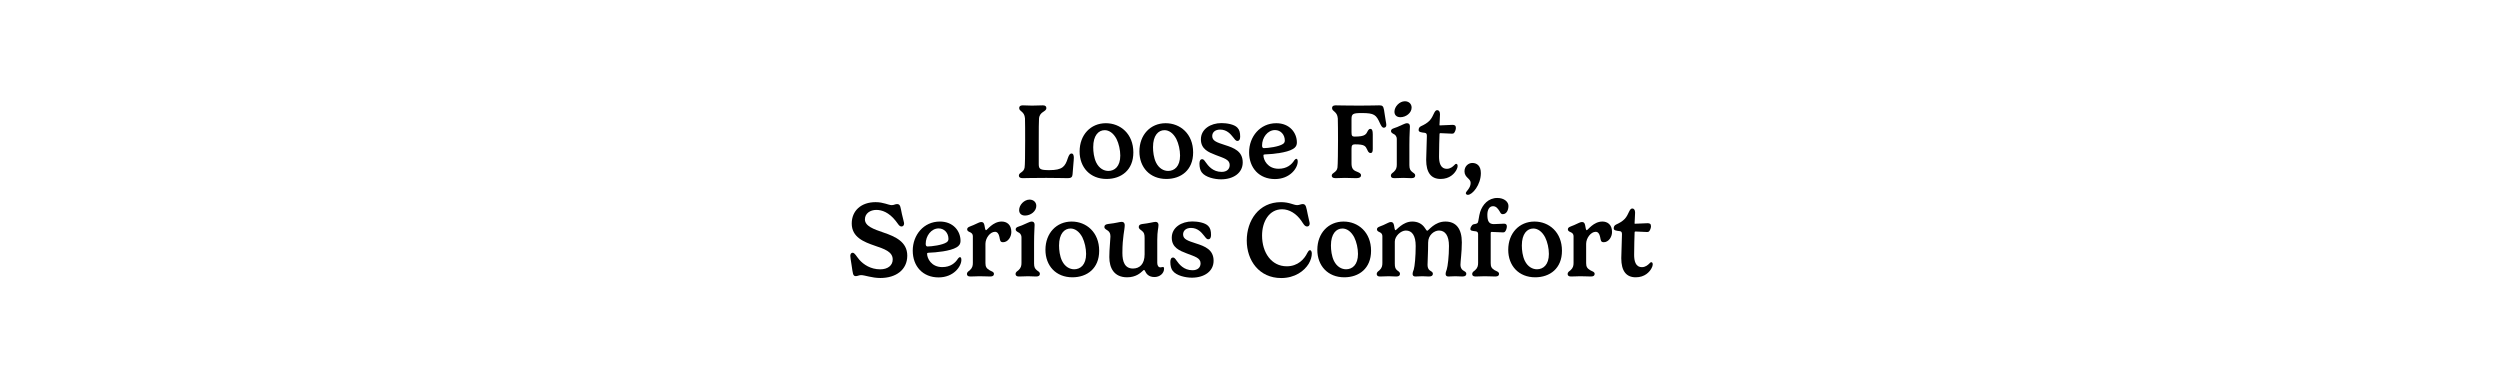 <svg viewBox="0 0 1920 300" xmlns="http://www.w3.org/2000/svg" data-name="Layer 1" id="Layer_1">
  <path d="M787.188,90.868c-.449-5.551-4.449-5.103-4.449-7.878,0-1.102.572-2.081,2.694-2.081,1.959,0,4.857.203,7.184.203s6.49-.203,8.368-.203c2,0,2.612.938,2.612,2.081,0,3.062-5.143,2.449-5.633,8.082-.164,1.47-.204,9.307-.204,16.898v18.163c0,3.837,1.265,4.531,8.204,4.531,9.918,0,12.082-2.694,14.123-9.184.939-2.694,1.714-3.593,2.816-3.593,1.306,0,1.796,1.389,1.796,3.225,0,2.245-.653,7.389-.98,12.776-.122,2.122-1.143,2.938-3.592,2.938-2.898,0-8.041-.204-16.613-.204-11.469,0-15.918.204-18.123.204-1.878,0-2.898-.653-2.898-1.918,0-2.612,3.714-2.245,4.408-6.245.286-1.674.408-9.715.408-20.694,0-4.816,0-15.511-.123-17.103Z"></path>
  <path d="M849.31,94.623c11.143,0,21.103,8.123,21.103,22.45,0,13.592-9.306,20.367-20.572,20.367-12.613,0-20.694-8.857-20.694-21.103,0-12.816,8.49-21.715,20.164-21.715ZM839.596,112.991c0,3.551.53,8.204,2.327,11.878,2.286,4.571,5.959,6.408,9.306,6.408,4.775,0,9.143-3.429,9.143-11.756,0-4.285-1.102-9.225-2.857-12.734-2.367-4.572-5.755-6.816-9.102-6.816-4.776,0-8.816,4.081-8.816,13.021Z"></path>
  <path d="M895.227,94.623c11.143,0,21.103,8.123,21.103,22.45,0,13.592-9.306,20.367-20.572,20.367-12.613,0-20.694-8.857-20.694-21.103,0-12.816,8.49-21.715,20.164-21.715ZM885.513,112.991c0,3.551.53,8.204,2.327,11.878,2.286,4.571,5.959,6.408,9.306,6.408,4.775,0,9.143-3.429,9.143-11.756,0-4.285-1.102-9.225-2.857-12.734-2.367-4.572-5.755-6.816-9.102-6.816-4.776,0-8.816,4.081-8.816,13.021Z"></path>
  <path d="M950.288,98.01c1.633,1.674,2.164,3.797,2.164,6.98,0,2.163-.816,3.265-2.082,3.265-1.347,0-2.204-1.388-3.388-2.897-1.918-2.449-4.816-5.837-9.918-5.837-3.918,0-6.082,2.163-6.082,4.979,0,3.796,3.714,4.898,9.796,6.898,6.979,2.204,13.633,4.816,13.633,13.347,0,8.123-7.184,12.98-16.653,12.98-4.857,0-11.918-1.511-14.776-5.307-1.102-1.347-1.796-3.796-1.796-6.734,0-2.286.735-3.429,2.163-3.429.857,0,1.633.897,2.449,2.122,2.123,3.062,5.674,7.633,12.409,7.633,3.959,0,6.204-2.081,6.204-5.306,0-4.204-4.531-5.225-10.694-7.633-5.429-2.082-11.429-4.449-11.429-12.041,0-7.919,7.51-12.49,15.796-12.49,4,0,9.755.897,12.204,3.469Z"></path>
  <path d="M971.388,118.583c-.775.041-1.062.204-1.062.775,0,3.47,3.184,10.245,11.633,10.245,6.245,0,9.96-3.062,12.123-6.571.449-.571,1.021-1.062,1.511-1.062.652,0,1.061.653,1.061,2.123,0,4.938-5.877,13.429-17.511,13.429-12.081,0-19.837-8.531-19.837-20.531s8.327-22.368,20.857-22.368c10.327,0,15.838,7.388,15.838,14.776,0,2.53-1.225,4-3.021,5.021-4.857,2.938-15.674,3.959-21.593,4.163ZM979.225,99.888c-5.755,0-9.959,5.796-9.959,11.837,0,1.266.408,2.041,1.388,2.041,3.102,0,11.551-1.062,14.694-3.225.938-.653,1.388-1.47,1.388-2.612,0-4.571-3.225-8.041-7.511-8.041Z"></path>
  <path d="M1037.958,125.358c0,3.796,1.143,5.348,3.959,6.408,1.837.776,3.347,1.348,3.347,2.816,0,1.592-1.347,2.245-3.673,2.245-1.96,0-6.449-.204-8.694-.204-2.571,0-5.592.204-7.225.204-2.082,0-2.898-.816-2.898-1.918,0-2.449,3.837-2.204,4.408-6.245.286-2,.408-13.796.408-20.694,0-4.857-.04-15.511-.163-17.062-.449-5.552-4.408-5.103-4.408-7.919,0-1.102.571-2.081,2.694-2.081,3.102,0,7.102.203,18.204.203,9.184,0,13.184-.203,15.348-.203,2.326,0,3.143.489,3.673,3.592.327,1.673.735,5.225,1.266,8.122.286,1.388.49,2.898.49,3.388,0,1.429-.898,2.082-1.919,2.082-1.469,0-2.204-1.878-2.938-3.347-2.939-6.531-4.245-7.919-14-7.919-6.817,0-7.878.612-7.878,4.653v10.041c0,2.734.489,3.388,2.367,3.388,8.449,0,8.775-1.796,10.327-4.694.448-.693.938-1.224,1.714-1.224,1.347,0,1.919,1.102,1.919,4.244v11.103c0,2.082-.368,3.184-1.715,3.184-1.388,0-2-1.306-2.449-2.367-1.469-3.102-2.081-4.286-9.592-4.286-2.041,0-2.571.939-2.571,3.389v11.102Z"></path>
  <path d="M1082.406,110.95v15.919c0,2.816.734,3.959,1.959,5.021,1.143,1.062,2.489,1.306,2.489,2.897,0,1.184-.652,2.041-2.856,2.041s-4.041-.204-6.286-.204c-2.531,0-3.592.204-6.979.204-1.96,0-2.531-.897-2.531-1.918,0-1.552,1.429-2.245,2.204-2.898,2-1.796,2.327-3.551,2.327-5.633v-19.511c0-2.245-1.184-3.469-2.653-4.081-.857-.49-1.796-1.062-1.796-2.082,0-1.918,2.122-2.082,4.775-3.143,3.837-1.552,6.041-2.939,7.429-2.939,1.551,0,2.327.775,2.327,2.531,0,2.122-.408,5.796-.408,13.796ZM1078.937,77.765c2.897,0,5.184,1.878,5.184,4.857,0,4.082-4.286,7.388-8.612,7.388-3.062,0-4.571-1.796-4.571-4.204,0-3.959,3.918-8.041,8-8.041Z"></path>
  <path d="M1105.18,120.133c0,4.612.979,9.511,6.041,9.511,2.571,0,4.53-1.633,5.674-2.816.612-.653.938-.979,1.469-.979.49,0,1.103.367,1.103,1.674,0,.775-.286,1.836-.898,2.897-1.51,2.898-5.225,7.021-12.163,7.021-7.348,0-11.103-4.897-11.103-14.653,0-3.714.53-14.286.53-18.327,0-1.551-.367-2.285-1.592-2.449-2.979-.367-4.734-.571-4.734-2.163,0-1.225.449-2.285,1.837-2.938,2.449-1.103,4.938-2.49,6.734-4.449,3.103-3.47,3.348-7.878,5.674-7.878,1.307,0,2.163,1.103,2.163,3.184,0,1.592-.408,7.919-.408,8.205,0,.204.041.326.368.326.693,0,8.693-.408,9.633-.408,1.592,0,2.612.449,2.612,2.367,0,1.388-.776,3.184-1.47,3.919-.245.244-.734.489-1.388.489-.857,0-8-.408-9.062-.408-.245,0-.612.082-.653.694-.122,1.47-.367,13.021-.367,17.184Z"></path>
  <path d="M1125.751,148.338c0-1.388,3.715-3.715,3.715-7.878,0-3.47-4.735-3.959-4.735-8.898,0-3.959,3.021-6.408,6-6.408,3.674,0,6.572,2.327,6.572,7.797,0,9.021-6.49,16.693-10.001,16.693-.897,0-1.551-.571-1.551-1.306Z"></path>
  <path d="M664.251,168.436c0,5.265,6.694,7.551,14.531,10.245,8.694,2.979,18,7.021,18,17.633,0,10.938-8.735,17.184-20.653,17.184-6.612,0-11.878-2.204-14.857-2.204-1.551,0-2.653.775-3.959.775-2.408,0-2.286-2-3.265-8.245-.653-4.204-1.021-6.285-1.021-7.347,0-1.347.694-2.367,1.755-2.367,1.714,0,2.776,2.571,5.184,5.388,3.265,3.714,8.735,7.347,16.041,7.347,5.755,0,9.592-2.938,9.592-7.592,0-6.041-6.694-8.122-13.796-10.571-8.327-2.857-17.674-6.49-17.674-17.021,0-9.837,7.225-16.408,18.327-16.408,6.164,0,9.755,2.286,12.45,2.286,1.714,0,2.571-.816,4.082-.816,2.735,0,2.571,2.775,3.673,7.633,1.184,5.225,1.674,6.367,1.674,7.347,0,1.348-.816,2.245-1.959,2.245-1.877,0-2.694-2.163-4.531-4.367-5.225-6.571-10.612-8.368-14.816-8.368-4.694,0-8.776,2.694-8.776,7.226Z"></path>
  <path d="M713.066,194.11c-.775.041-1.061.204-1.061.775,0,3.47,3.184,10.245,11.633,10.245,6.245,0,9.959-3.062,12.123-6.571.449-.572,1.021-1.062,1.51-1.062.653,0,1.062.653,1.062,2.122,0,4.939-5.878,13.43-17.511,13.43-12.082,0-19.837-8.531-19.837-20.531,0-12.001,8.327-22.368,20.858-22.368,10.327,0,15.837,7.388,15.837,14.775,0,2.531-1.225,4.001-3.021,5.021-4.857,2.938-15.674,3.959-21.592,4.163ZM720.903,175.416c-5.755,0-9.959,5.796-9.959,11.837,0,1.266.408,2.041,1.388,2.041,3.102,0,11.551-1.062,14.694-3.225.939-.653,1.388-1.47,1.388-2.612,0-4.571-3.225-8.041-7.51-8.041Z"></path>
  <path d="M756.82,187.17v14.857c0,2.816.776,4.041,3.021,5.429,1.266.857,3.51,1.184,3.51,2.857,0,1.184-.653,2.041-2.857,2.041-2.164,0-4.898-.204-8.368-.204-2.531,0-3.592.204-6.979.204-1.959,0-2.531-.898-2.531-1.918,0-1.552,1.429-2.245,2.204-2.898,2-1.796,2.327-3.551,2.327-5.633v-20.368c0-2.122-1.347-2.938-2.776-3.469-.857-.408-1.592-.939-1.592-1.919,0-1.796,2.123-2.122,4.776-3.266,3.388-1.469,4.694-2.367,6.041-2.367,1.265,0,2,.531,2.408,2.286.408,1.918.571,4,1.265,4,.857,0,5.143-6.653,12.041-6.653,3.714,0,7.388,2.204,7.388,8,0,4-2.776,7.878-6.327,7.878-2.368,0-2.286-1.47-2.816-4-.49-2.49-1.633-4-3.388-4-3.877,0-7.347,5.021-7.347,9.143Z"></path>
  <path d="M794.166,186.477v15.919c0,2.816.735,3.959,1.959,5.021,1.143,1.061,2.49,1.306,2.49,2.897,0,1.184-.653,2.041-2.857,2.041s-4.041-.204-6.286-.204c-2.531,0-3.592.204-6.98.204-1.959,0-2.531-.898-2.531-1.918,0-1.552,1.429-2.245,2.204-2.898,2-1.796,2.327-3.551,2.327-5.633v-19.511c0-2.245-1.184-3.47-2.653-4.082-.857-.489-1.796-1.061-1.796-2.081,0-1.919,2.122-2.082,4.775-3.144,3.837-1.551,6.041-2.938,7.429-2.938,1.551,0,2.327.775,2.327,2.53,0,2.123-.408,5.797-.408,13.797ZM790.696,153.292c2.898,0,5.184,1.878,5.184,4.857,0,4.081-4.286,7.388-8.612,7.388-3.062,0-4.572-1.796-4.572-4.204,0-3.959,3.918-8.041,8-8.041Z"></path>
  <path d="M823.062,170.15c11.143,0,21.103,8.123,21.103,22.449,0,13.593-9.306,20.368-20.572,20.368-12.613,0-20.694-8.857-20.694-21.103,0-12.816,8.49-21.715,20.164-21.715ZM813.348,188.518c0,3.551.53,8.204,2.327,11.878,2.286,4.571,5.959,6.408,9.306,6.408,4.775,0,9.143-3.429,9.143-11.756,0-4.286-1.102-9.225-2.857-12.735-2.367-4.571-5.755-6.816-9.102-6.816-4.776,0-8.816,4.082-8.816,13.021Z"></path>
  <path d="M888.776,201.824c0,1.796.694,3.511,2.449,3.511,1.021,0,1.388-.326,2.041-.326.326,0,.734.448.734,1.388,0,3.51-3.265,6.367-7.347,6.367-4.612,0-6.327-2.612-7.265-4.612-.164-.326-.368-.816-.857-.816-.245,0-.694.49-1.143.897-1.47,1.348-4.98,4.735-11.755,4.735-9.919,0-13.674-6.979-13.674-15.552,0-6.122.857-13.551.857-15.674,0-2.285-.571-3.306-1.592-4.285-1.184-1.103-3.062-1.429-3.062-3.184,0-1.389,1.062-2.041,3.103-2.286,6.367-.694,8.367-1.592,10.163-1.592,1.837,0,2.368,1.306,2.368,2.449,0,3.877-1.796,8.897-1.796,21.429,0,6.653,1.796,11.959,8.123,11.959,5.062,0,8.939-3.347,8.939-10.897v-12.531c0-2.898-.408-4.326-2.164-5.592-1.061-.898-2.326-1.388-2.326-2.938,0-1.348.938-2.001,2.775-2.245,5.062-.531,8.694-1.633,10.164-1.633,1.551,0,2.204,1.102,2.204,2.408,0,2.449-.939,4.408-.939,11.429v17.592Z"></path>
  <path d="M927.917,173.538c1.633,1.674,2.164,3.796,2.164,6.979,0,2.164-.816,3.266-2.082,3.266-1.347,0-2.204-1.388-3.388-2.897-1.918-2.449-4.816-5.837-9.918-5.837-3.918,0-6.082,2.163-6.082,4.979,0,3.796,3.714,4.897,9.796,6.898,6.979,2.204,13.633,4.816,13.633,13.347,0,8.123-7.184,12.98-16.653,12.98-4.857,0-11.918-1.511-14.776-5.307-1.102-1.347-1.796-3.796-1.796-6.735,0-2.285.735-3.429,2.163-3.429.857,0,1.633.898,2.449,2.123,2.123,3.062,5.674,7.633,12.409,7.633,3.959,0,6.204-2.082,6.204-5.307,0-4.204-4.531-5.225-10.694-7.633-5.429-2.081-11.429-4.449-11.429-12.041,0-7.918,7.51-12.49,15.796-12.49,4,0,9.755.898,12.204,3.47Z"></path>
  <path d="M983.794,155.251c6.49,0,9.756,2.286,12.409,2.286,1.714,0,2.897-.816,4.326-.816,2.612,0,2.694,2.734,3.755,7.633.979,4.979,1.552,6.286,1.552,7.347,0,1.511-.898,2.245-1.96,2.245-1.959,0-2.938-2.204-4.53-4.49-3.755-5.388-9.144-8.734-14.694-8.734-9.878,0-15.388,9.307-15.388,20.204,0,13.226,7.306,23.593,18.979,23.593,8.571,0,13.511-5.551,15.797-10.327.571-1.061,1.184-2.04,2-2.04,1.021,0,1.428,1.428,1.428,2.571,0,2.285-.775,5.143-2.408,7.878-3.388,5.51-10.53,10.938-21.103,10.938-16.816,0-26.449-13.347-26.449-28.816,0-15.267,9.144-29.471,26.286-29.471Z"></path>
  <path d="M1031.875,170.15c11.143,0,21.102,8.123,21.102,22.449,0,13.593-9.306,20.368-20.571,20.368-12.612,0-20.694-8.857-20.694-21.103,0-12.816,8.49-21.715,20.164-21.715ZM1022.16,188.518c0,3.551.53,8.204,2.326,11.878,2.286,4.571,5.96,6.408,9.307,6.408,4.775,0,9.143-3.429,9.143-11.756,0-4.286-1.102-9.225-2.856-12.735-2.368-4.571-5.756-6.816-9.103-6.816-4.775,0-8.816,4.082-8.816,13.021Z"></path>
  <path d="M1110.079,170.15c8.245,0,12.612,5.551,12.612,16.041,0,7.511-1.061,14.49-1.061,17.185,0,1.592.571,3.265,1.836,4.163,1.429,1.021,2.653,1.225,2.653,2.775,0,1.225-.857,2.041-3.021,2.041-1.796,0-3.306-.204-5.347-.204-2.49,0-3.388.204-5.47.204-1.51,0-2.041-.898-2.041-1.918,0-1.307.612-2.694.857-3.47.775-2.408,1.714-10.041,1.714-18.041,0-8.041-2.938-11.878-7.673-11.878-3.593,0-8.327,3.388-8.327,9.225,0,7.51-.449,14.408-.449,17.103,0,1.592.367,3.225,1.552,4.163,1.347,1.021,2.53,1.225,2.53,2.775,0,1.225-.857,2.041-3.021,2.041-1.837,0-2.938-.204-5.021-.204-2.49,0-3.388.204-5.429.204-1.551,0-2.082-.898-2.082-1.918,0-1.307.612-2.694.898-3.47.734-2.408,1.47-10.041,1.47-18.041,0-8.041-2.816-11.878-7.552-11.878-3.918,0-8.49,4.367-8.49,8.489v16.858c0,2.816.449,3.959,1.592,5.021,1.103,1.061,2.368,1.306,2.368,2.897,0,1.184-.653,2.041-2.776,2.041-2.122,0-3.755-.204-5.755-.204-2.326,0-4.326.204-6.857.204-1.877,0-2.449-.898-2.449-1.918,0-1.552,1.389-2.245,2.123-2.898,1.918-1.796,2.204-3.551,2.204-5.633v-20.368c0-2.122-1.225-2.897-2.531-3.429-.775-.367-1.632-.897-1.632-1.959,0-1.796,2.204-2.122,4.856-3.266,3.389-1.469,4.449-2.367,5.797-2.367,1.225,0,2,.531,2.408,2.286.367,1.918.53,4,1.184,4,.775,0,5.551-6.653,12.857-6.653,4.081,0,7.51,1.551,9.796,5.062.857,1.225,1.225,2,1.755,2,.939,0,5.511-7.062,13.919-7.062Z"></path>
  <path d="M1144.854,202.028c0,2.816.652,3.96,2.857,5.389,1.306.815,3.551,1.224,3.551,2.897,0,1.184-.653,2.041-2.857,2.041s-4.775-.204-8.245-.204c-2.326,0-4.408.204-6.979.204-1.959,0-2.531-.898-2.531-1.918,0-1.552,1.429-2.245,2.204-2.898,2-1.796,2.327-3.551,2.327-5.633v-22.082c0-1.347-.571-1.959-1.755-2.163-2.776-.327-4.204-.408-4.204-1.837,0-1.225,1.224-2.898,1.959-3.388,1.061-.49,2.775-.245,3.714-1.348.612-.897.857-5.102,1.837-8.245,1.878-5.837,6.367-10.816,13.225-10.816,5.307,0,8.531,3.021,8.531,6.123,0,2.979-1.347,6.326-4.367,6.326-1.552,0-1.878-1.306-2.612-2.489-1.225-1.878-2.49-3.633-4.898-3.633-2.775,0-4.326,2.775-4.326,6.53,0,4.898,1.184,7.225,4.979,7.225,1.469,0,6.775-.326,7.837-.326,1.306,0,2.163.53,2.163,2.082,0,1.224-.53,3.143-1.47,4.122-.326.326-.816.49-1.429.49-.979,0-7.51-.368-8.897-.368-.245,0-.612.123-.612,1.021v22.898Z"></path>
  <path d="M1178.486,170.15c11.143,0,21.102,8.123,21.102,22.449,0,13.593-9.306,20.368-20.571,20.368-12.612,0-20.694-8.857-20.694-21.103,0-12.816,8.49-21.715,20.164-21.715ZM1168.771,188.518c0,3.551.53,8.204,2.326,11.878,2.286,4.571,5.96,6.408,9.307,6.408,4.775,0,9.143-3.429,9.143-11.756,0-4.286-1.102-9.225-2.856-12.735-2.368-4.571-5.756-6.816-9.103-6.816-4.775,0-8.816,4.082-8.816,13.021Z"></path>
  <path d="M1218.158,187.17v14.857c0,2.816.775,4.041,3.021,5.429,1.265.857,3.51,1.184,3.51,2.857,0,1.184-.653,2.041-2.857,2.041-2.163,0-4.897-.204-8.367-.204-2.53,0-3.592.204-6.979.204-1.959,0-2.531-.898-2.531-1.918,0-1.552,1.429-2.245,2.204-2.898,2.001-1.796,2.327-3.551,2.327-5.633v-20.368c0-2.122-1.347-2.938-2.775-3.469-.857-.408-1.592-.939-1.592-1.919,0-1.796,2.122-2.122,4.775-3.266,3.388-1.469,4.693-2.367,6.041-2.367,1.265,0,2,.531,2.408,2.286.408,1.918.571,4,1.266,4,.856,0,5.143-6.653,12.041-6.653,3.714,0,7.388,2.204,7.388,8,0,4-2.775,7.878-6.327,7.878-2.367,0-2.285-1.47-2.816-4-.489-2.49-1.633-4-3.388-4-3.878,0-7.347,5.021-7.347,9.143Z"></path>
  <path d="M1255.014,195.661c0,4.612.979,9.511,6.041,9.511,2.571,0,4.53-1.633,5.674-2.816.612-.653.938-.979,1.469-.979.49,0,1.103.367,1.103,1.673,0,.775-.286,1.837-.898,2.898-1.51,2.897-5.225,7.021-12.163,7.021-7.348,0-11.103-4.898-11.103-14.653,0-3.715.53-14.286.53-18.327,0-1.551-.367-2.286-1.592-2.449-2.979-.367-4.734-.571-4.734-2.163,0-1.225.449-2.286,1.837-2.938,2.449-1.103,4.938-2.49,6.734-4.449,3.103-3.47,3.348-7.878,5.674-7.878,1.307,0,2.163,1.102,2.163,3.184,0,1.592-.408,7.919-.408,8.204,0,.204.041.327.368.327.693,0,8.693-.408,9.633-.408,1.592,0,2.612.448,2.612,2.367,0,1.388-.776,3.184-1.47,3.918-.245.245-.734.49-1.388.49-.857,0-8-.408-9.062-.408-.245,0-.612.082-.653.694-.122,1.469-.367,13.021-.367,17.184Z"></path>
</svg>